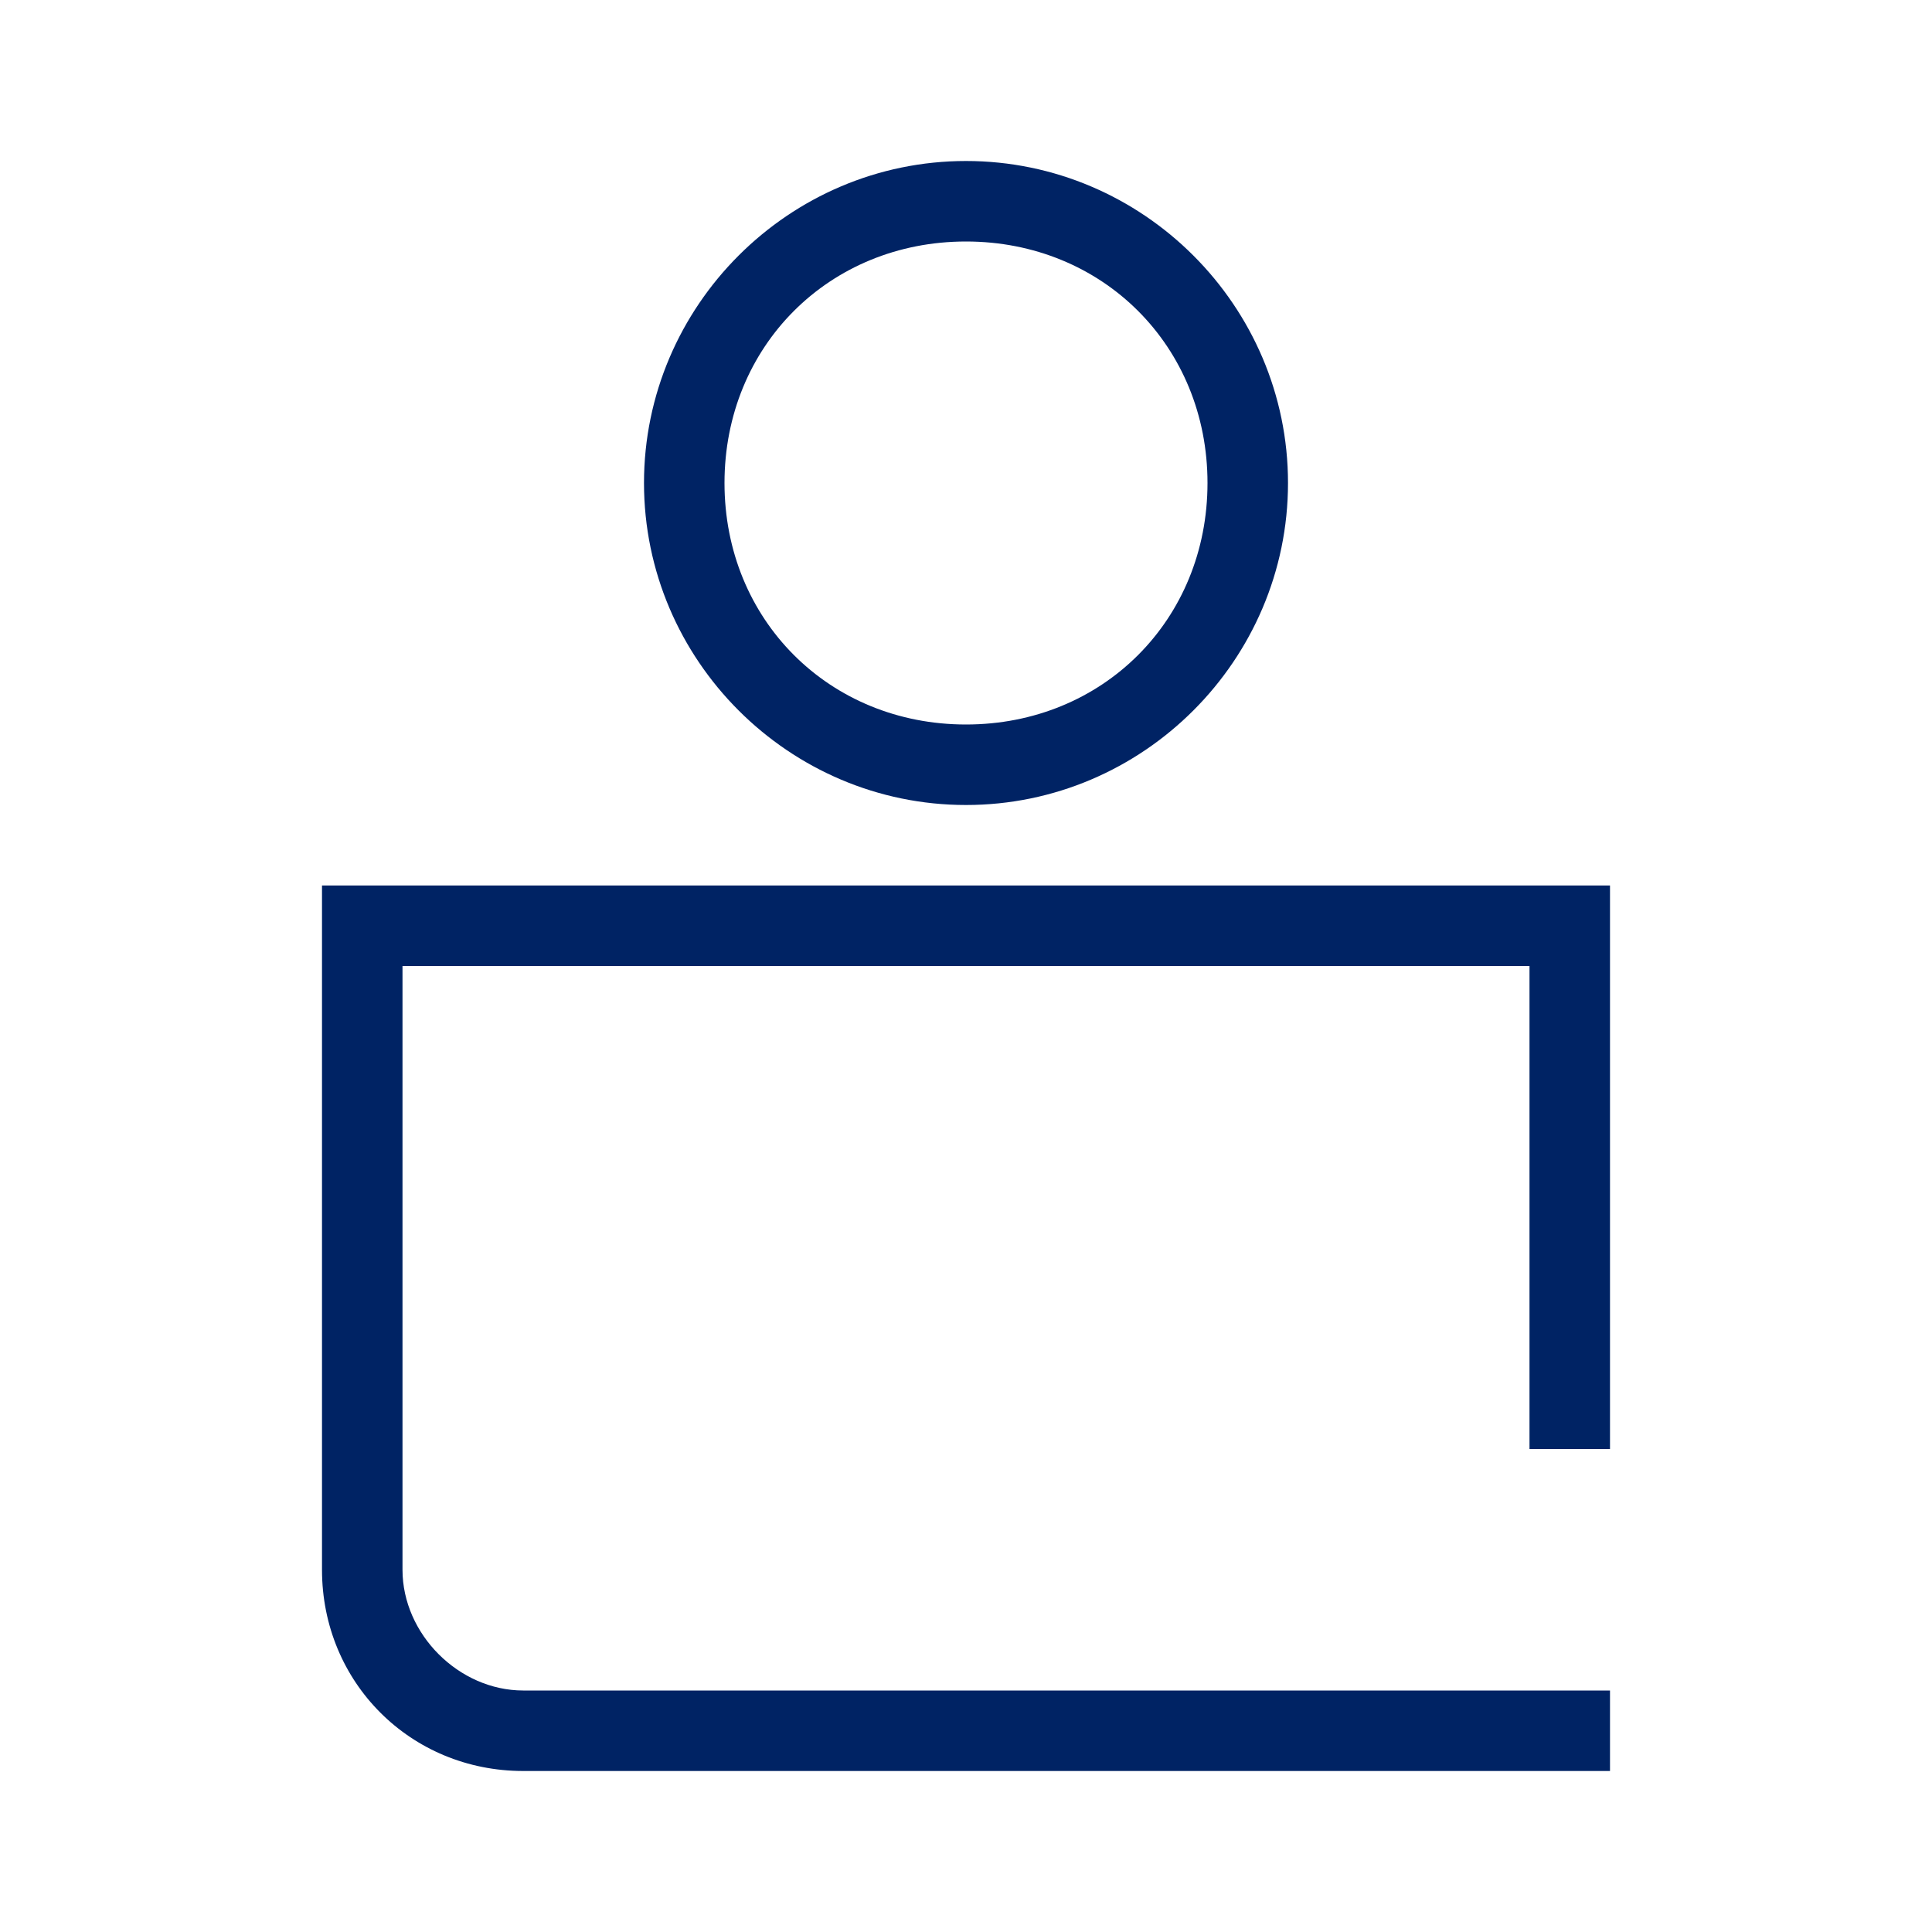 <?xml version="1.0" encoding="UTF-8"?>
<svg xmlns="http://www.w3.org/2000/svg" xmlns:xlink="http://www.w3.org/1999/xlink" version="1.1" id="Ebene_1" x="0px" y="0px" viewBox="0 0 24 24" style="enable-background:new 0 0 24 24;" xml:space="preserve">
<style type="text/css">
	.st0{display:none;fill:none;stroke:#002364;stroke-miterlimit:10;}
	.st1{fill:#002364;}
	.st2{display:none;fill:#002364;}
</style>
<g id="Ebene_3">
	<circle class="st0" cx="12" cy="5.7" r="3.4"></circle>
	<path class="st1" d="M4,19.5C4,20.9,5.1,22,6.5,22H20v-1H6.5C5.7,21,5,20.3,5,19.5V12h14v6h1v-7H4V19.5z"></path>
	<path class="st2" d="M5,19.5V12h10v-1H4v8.5C4,20.9,5.1,22,6.5,22H17v-1H6.5C5.7,21,5,20.3,5,19.5z"></path>
	<path class="st1" d="M8,6c0,2.2,1.8,4,4,4s4-1.8,4-4s-1.8-4-4-4S8,3.8,8,6z M15,6c0,1.7-1.3,3-3,3S9,7.7,9,6s1.3-3,3-3S15,4.3,15,6   z"></path>
</g>
</svg>
